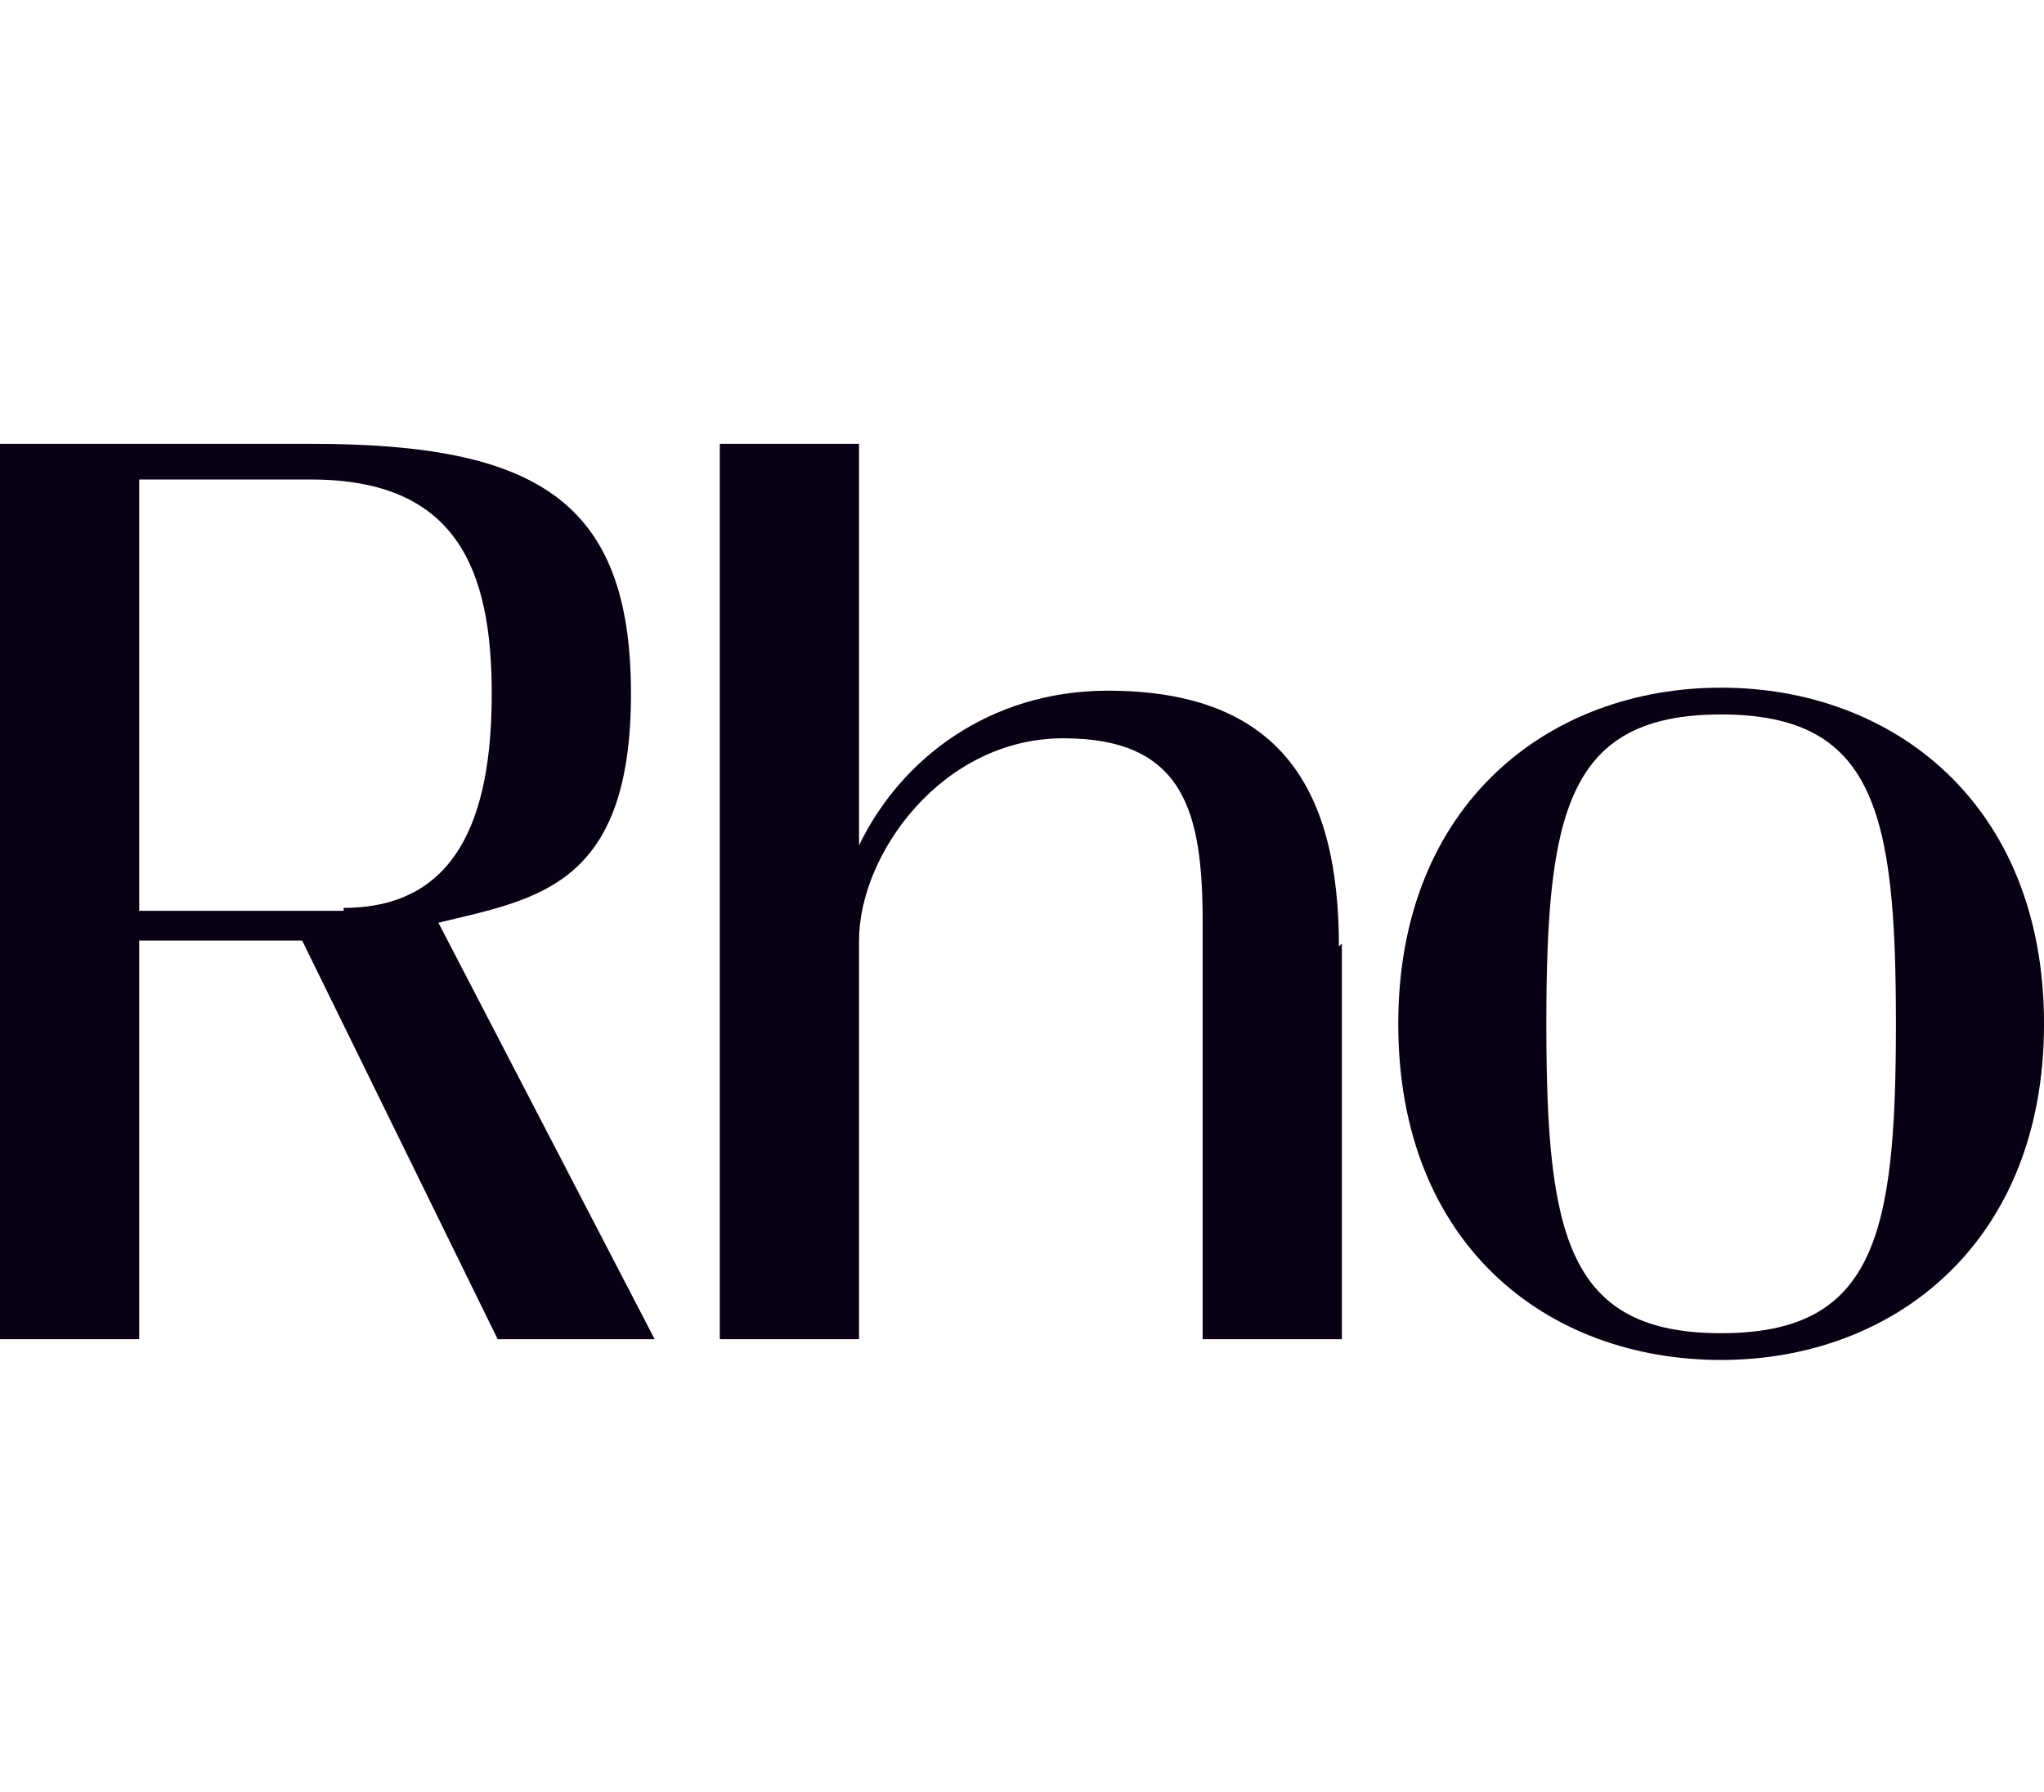 <svg width="73" height="64" viewBox="0 0 73 64" fill="none" xmlns="http://www.w3.org/2000/svg">
<g clip-path="url(#clip0_4239_13799)">
<path d="M10.897 33.595H4.972V47.833H0V15.852H11.109C19.149 15.852 22.535 17.87 22.535 24.777C22.535 31.683 19.149 32.108 15.658 32.958L23.381 47.833H17.774L10.791 33.595H10.897ZM12.273 32.427C16.293 32.427 17.562 29.239 17.562 24.777C17.562 20.314 16.293 17.127 11.109 17.127H4.972V32.533H12.273V32.427Z" fill="#0A0014"/>
<path d="M47.924 33.702V47.833H42.952V32.958C42.952 29.027 42.317 26.37 37.98 26.37C33.642 26.37 30.68 30.514 30.68 33.595V47.833H25.707V15.852H30.68V30.195C32.161 27.114 35.335 24.67 39.566 24.67C45.809 24.67 47.819 28.283 47.819 33.808L47.924 33.702Z" fill="#0A0014"/>
<path d="M61.469 48.575C55.227 48.575 49.938 44.431 49.938 36.569C49.938 28.706 55.333 24.562 61.469 24.562C67.606 24.562 73.001 28.706 73.001 36.569C73.001 44.431 67.606 48.575 61.469 48.575ZM61.469 25.519C55.968 25.519 55.227 29.025 55.227 36.569C55.227 44.112 55.968 47.619 61.469 47.619C66.971 47.619 67.711 44.112 67.711 36.569C67.711 29.025 66.971 25.519 61.469 25.519Z" fill="#0A0014"/>
</g>
<defs>
<clipPath id="clip0_4239_13799">
<rect width="73" height="34" fill="white" transform="translate(0 15)"/>
</clipPath>
</defs>
</svg>
